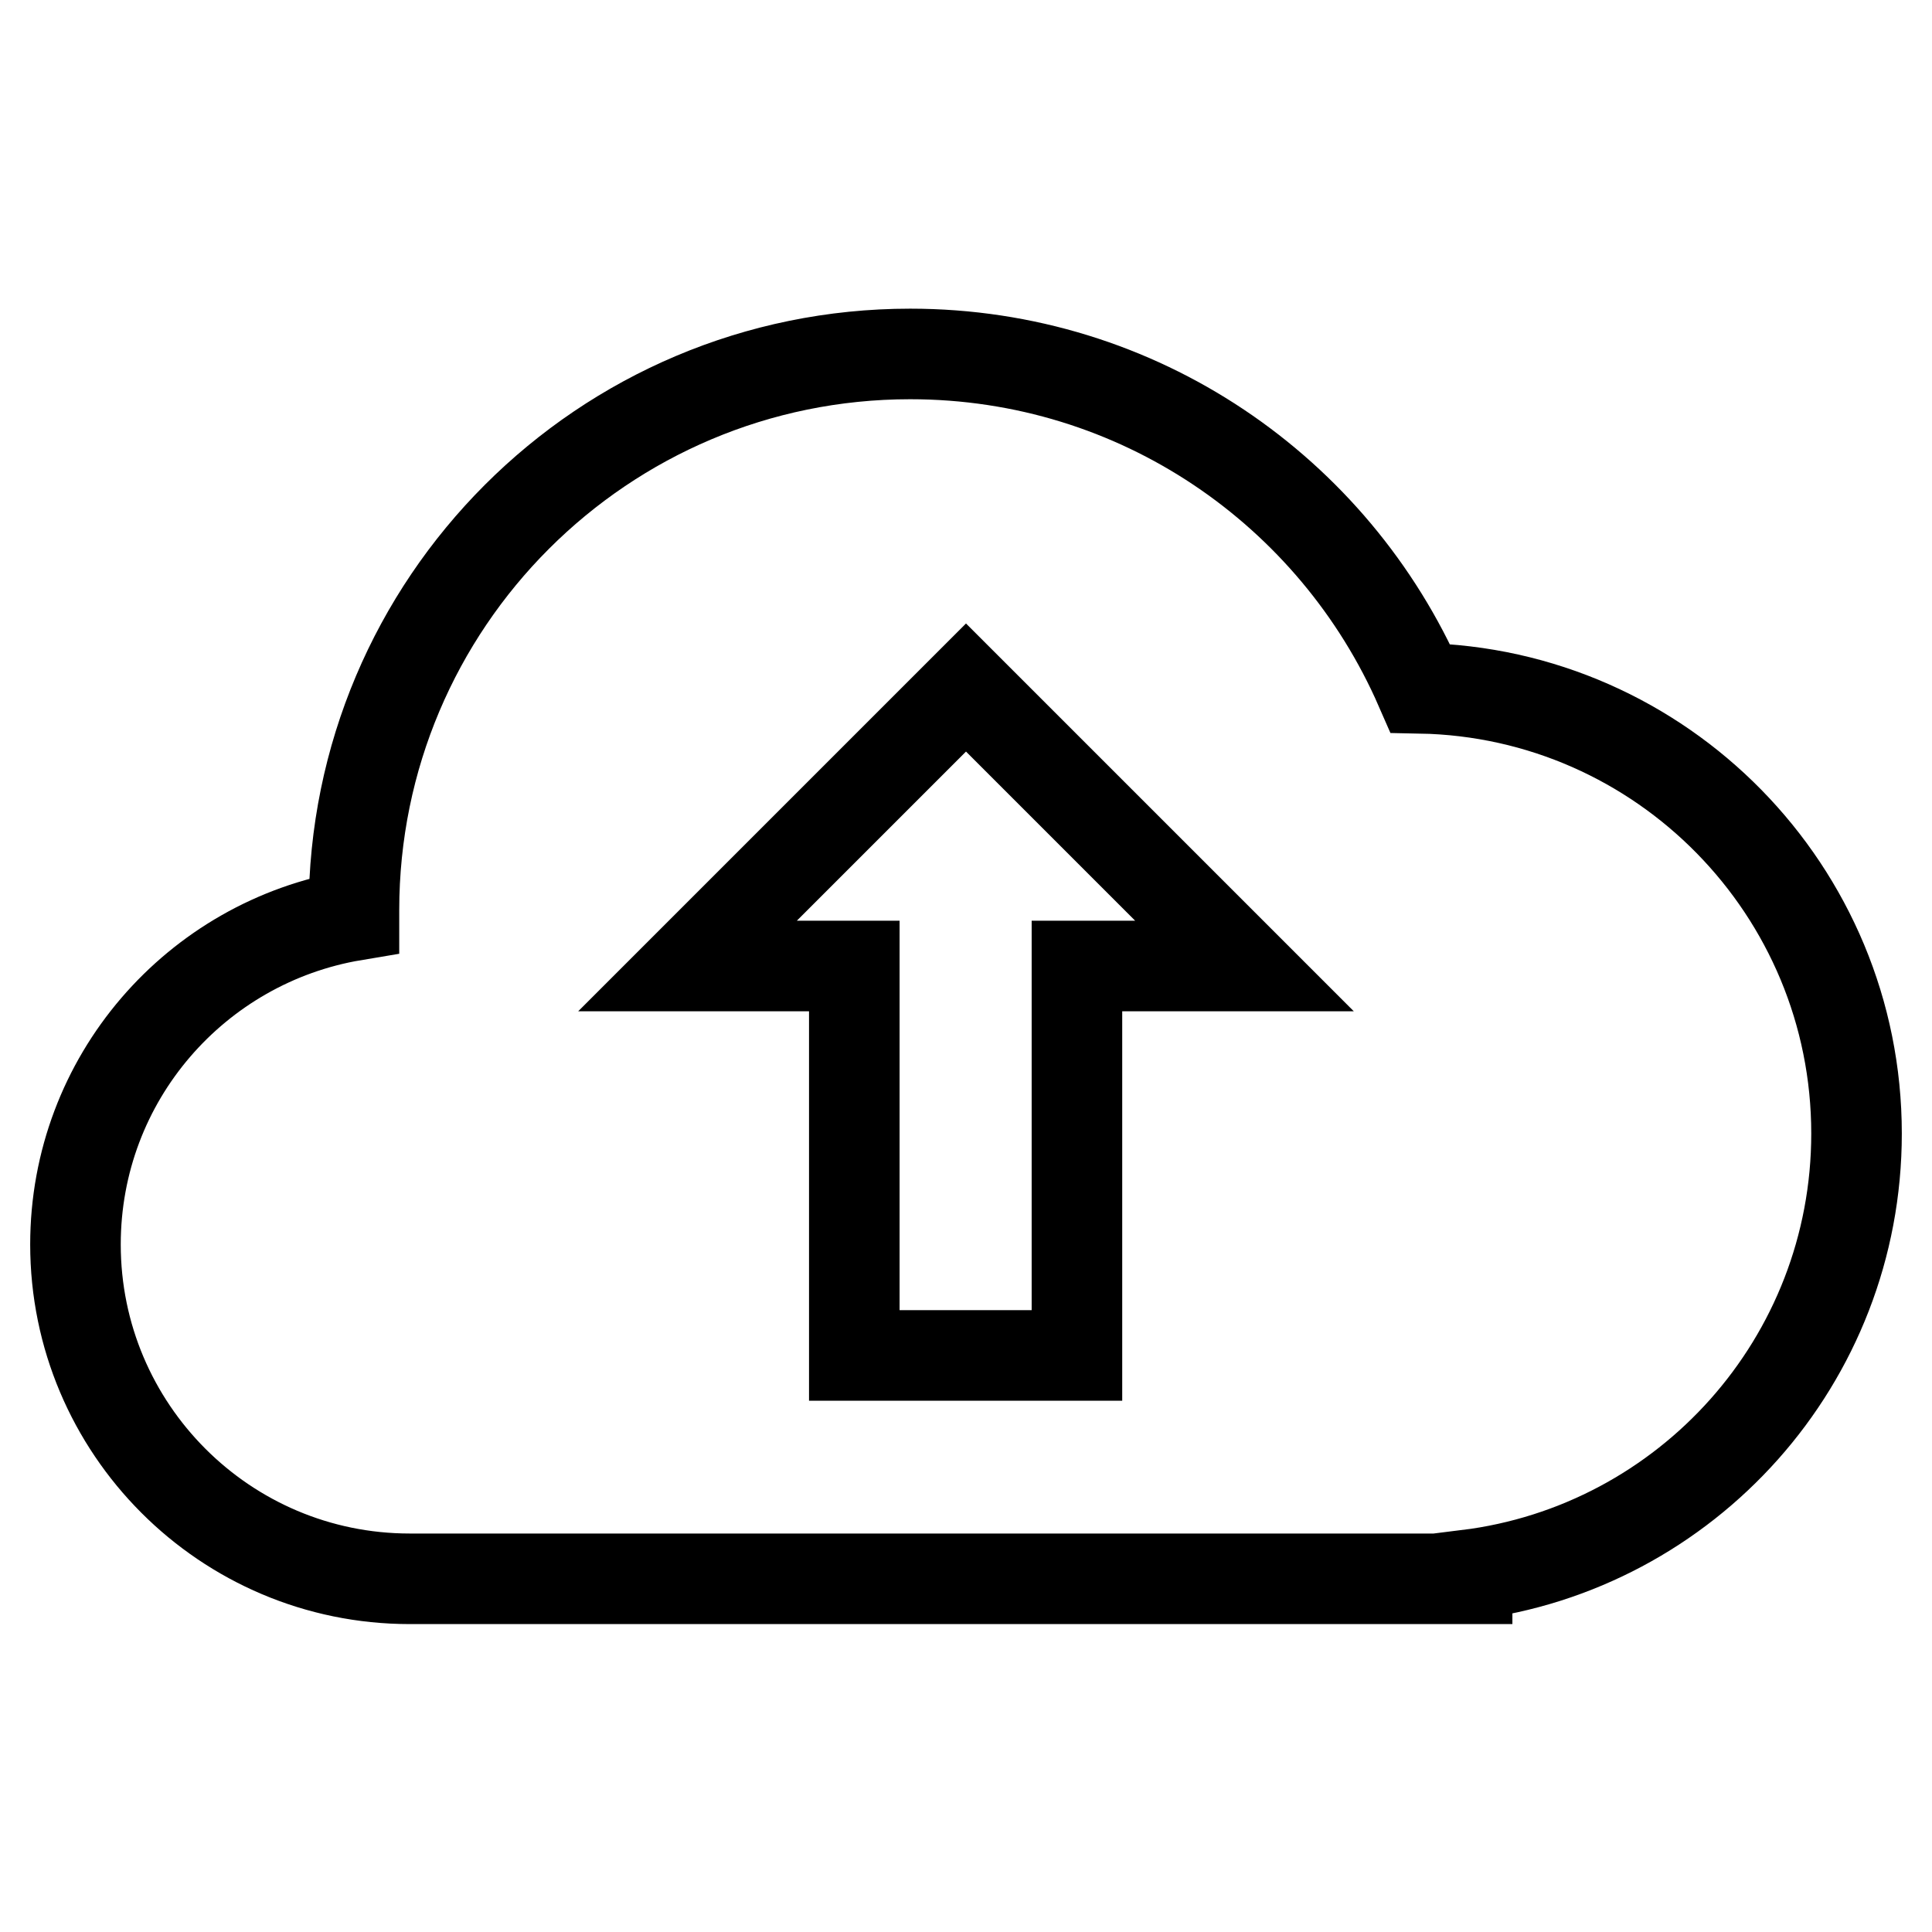 <?xml version="1.0" encoding="utf-8"?>
<!-- Svg Vector Icons : http://www.onlinewebfonts.com/icon -->
<!DOCTYPE svg PUBLIC "-//W3C//DTD SVG 1.1//EN" "http://www.w3.org/Graphics/SVG/1.1/DTD/svg11.dtd">
<svg version="1.1" xmlns="http://www.w3.org/2000/svg" xmlns:xlink="http://www.w3.org/1999/xlink" x="0px" y="0px" viewBox="0 0 256 256" enable-background="new 0 0 256 256" xml:space="preserve">
<g> <path stroke-width="12" fill-opacity="0" stroke="#000000"  d="M188.2,91.2c-11.4-26.1-37.3-44.3-67.6-44.3c-40.7,0-73.7,33-73.7,73.7c0,0.2,0,0.4,0,0.7 C26,124.8,10,142.9,10,164.9c0,24.4,19.8,44.3,44.3,44.3h140.1v-0.5c29.1-3.6,51.6-28.4,51.6-58.5C246,118,220.2,91.8,188.2,91.2z  M142.7,128v51.6h-29.5V128H91.1L128,91.1l36.9,36.9H142.7z"/></g>
</svg>